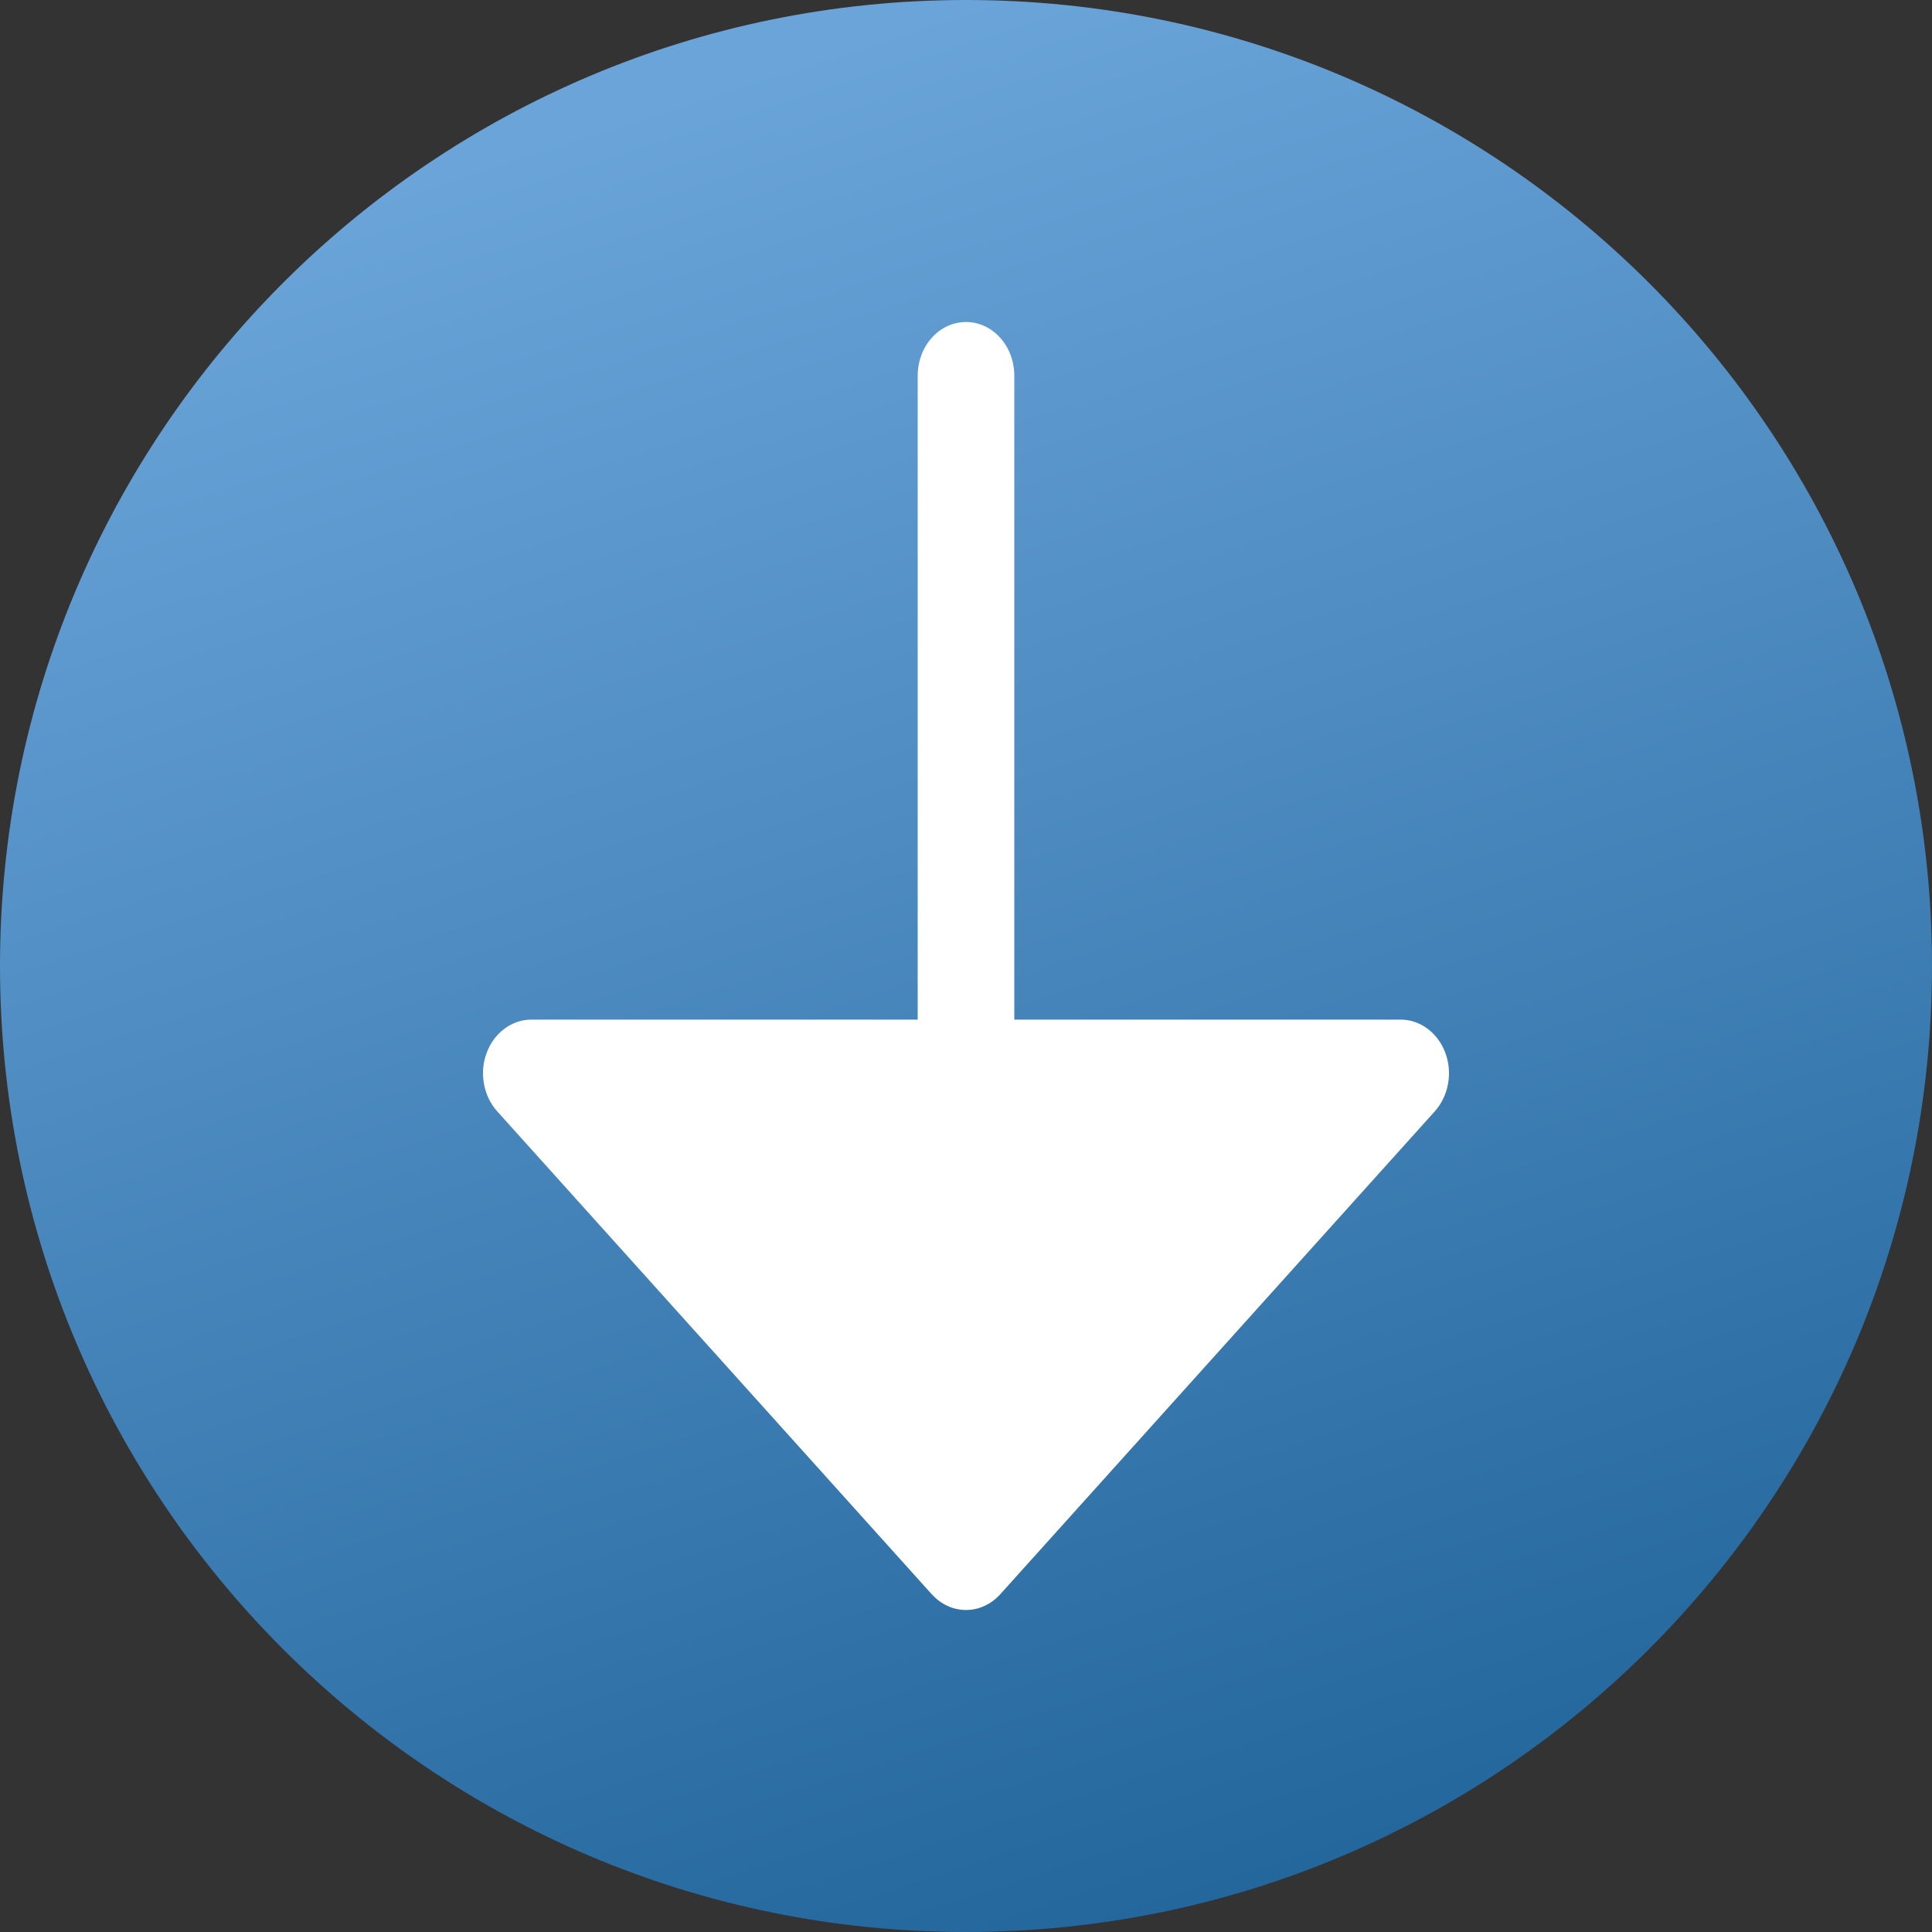 <?xml version="1.0" encoding="UTF-8"?> <svg xmlns="http://www.w3.org/2000/svg" width="24" height="24" viewBox="0 0 24 24" fill="none"><rect x="0" y="0" width="24" height="24" fill="#333333" stroke="none"/><path d="M0 12C0 5.373 5.373 0 12 0C18.627 0 24 5.373 24 12C24 18.627 18.627 24 12 24C5.373 24 0 18.627 0 12Z" fill="url(#paint0_linear_1076_4271)"></path><path d="M17.824 13.805L12.425 19.805C12.369 19.866 12.303 19.916 12.23 19.949C12.157 19.983 12.079 20 12 20C11.921 20 11.843 19.983 11.77 19.949C11.697 19.916 11.631 19.866 11.575 19.805L6.176 13.805C6.092 13.711 6.035 13.593 6.012 13.463C5.988 13.334 6 13.2 6.046 13.078C6.091 12.956 6.168 12.852 6.267 12.779C6.366 12.705 6.482 12.666 6.6 12.666H11.4V4.667C11.4 4.49 11.463 4.32 11.576 4.195C11.688 4.07 11.841 4 12 4C12.159 4 12.312 4.07 12.424 4.195C12.537 4.32 12.6 4.49 12.6 4.667V12.666H17.4C17.518 12.666 17.634 12.705 17.733 12.779C17.832 12.852 17.909 12.956 17.954 13.078C18 13.2 18.012 13.334 17.988 13.463C17.965 13.593 17.908 13.711 17.824 13.805Z" fill="white"></path><defs><linearGradient id="paint0_linear_1076_4271" x1="12.069" y1="3.41329e-07" x2="20.078" y2="24.787" gradientUnits="userSpaceOnUse"><stop stop-color="#6AA4D9"></stop><stop offset="1" stop-color="#1B6096"></stop></linearGradient></defs></svg> 